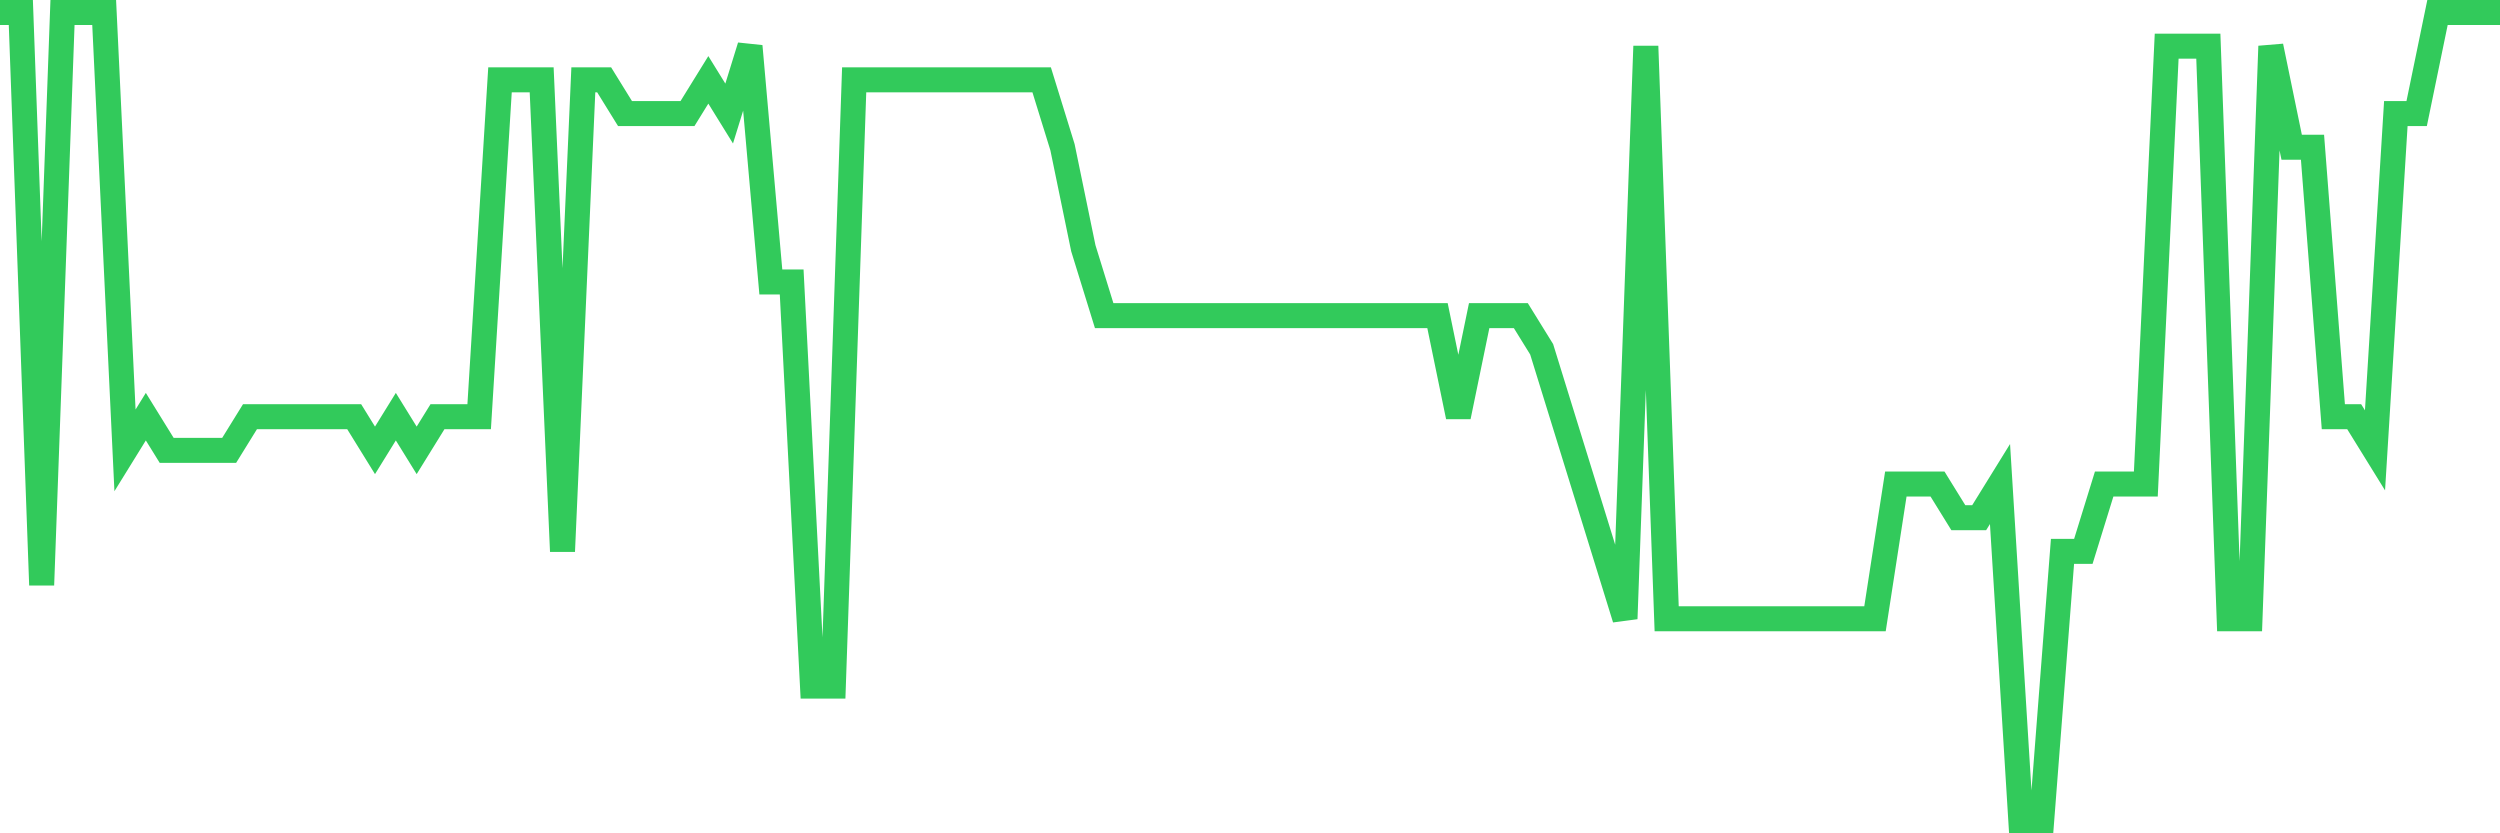 <svg
  xmlns="http://www.w3.org/2000/svg"
  xmlns:xlink="http://www.w3.org/1999/xlink"
  width="120"
  height="40"
  viewBox="0 0 120 40"
  preserveAspectRatio="none"
>
  <polyline
    points="0,0.6 1,0.6 2,28.083 3,0.6 4,0.6 5,0.6 6,21.617 7,20 8,21.617 9,21.617 10,21.617 11,21.617 12,20 13,20 14,20 15,20 16,20 17,20 18,21.617 19,20 20,21.617 21,20 22,20 23,20 24,3.833 25,3.833 26,3.833 27,26.467 28,3.833 29,3.833 30,5.45 31,5.45 32,5.45 33,5.45 34,3.833 35,5.45 36,2.217 37,13.533 38,13.533 39,32.933 40,32.933 41,3.833 42,3.833 43,3.833 44,3.833 45,3.833 46,3.833 47,3.833 48,3.833 49,3.833 50,3.833 51,7.067 52,11.917 53,15.15 54,15.15 55,15.15 56,15.15 57,15.15 58,15.15 59,15.15 60,15.15 61,15.15 62,15.15 63,15.15 64,15.15 65,15.15 66,15.15 67,15.15 68,15.15 69,15.15 70,20 71,15.15 72,15.15 73,15.15 74,16.767 75,20 76,23.233 77,26.467 78,29.7 79,2.217 80,29.7 81,29.7 82,29.7 83,29.7 84,29.7 85,29.7 86,29.7 87,29.7 88,29.7 89,29.7 90,29.7 91,23.233 92,23.233 93,23.233 94,24.85 95,24.85 96,23.233 97,39.4 98,39.4 99,26.467 100,26.467 101,23.233 102,23.233 103,23.233 104,2.217 105,2.217 106,2.217 107,29.7 108,29.7 109,2.217 110,7.067 111,7.067 112,20 113,20 114,21.617 115,5.45 116,5.45 117,0.6 118,0.6 119,0.6 120,0.6"
    fill="none"
    stroke="#32ca5b"
    stroke-width="1.2"
  >
  </polyline>
</svg>